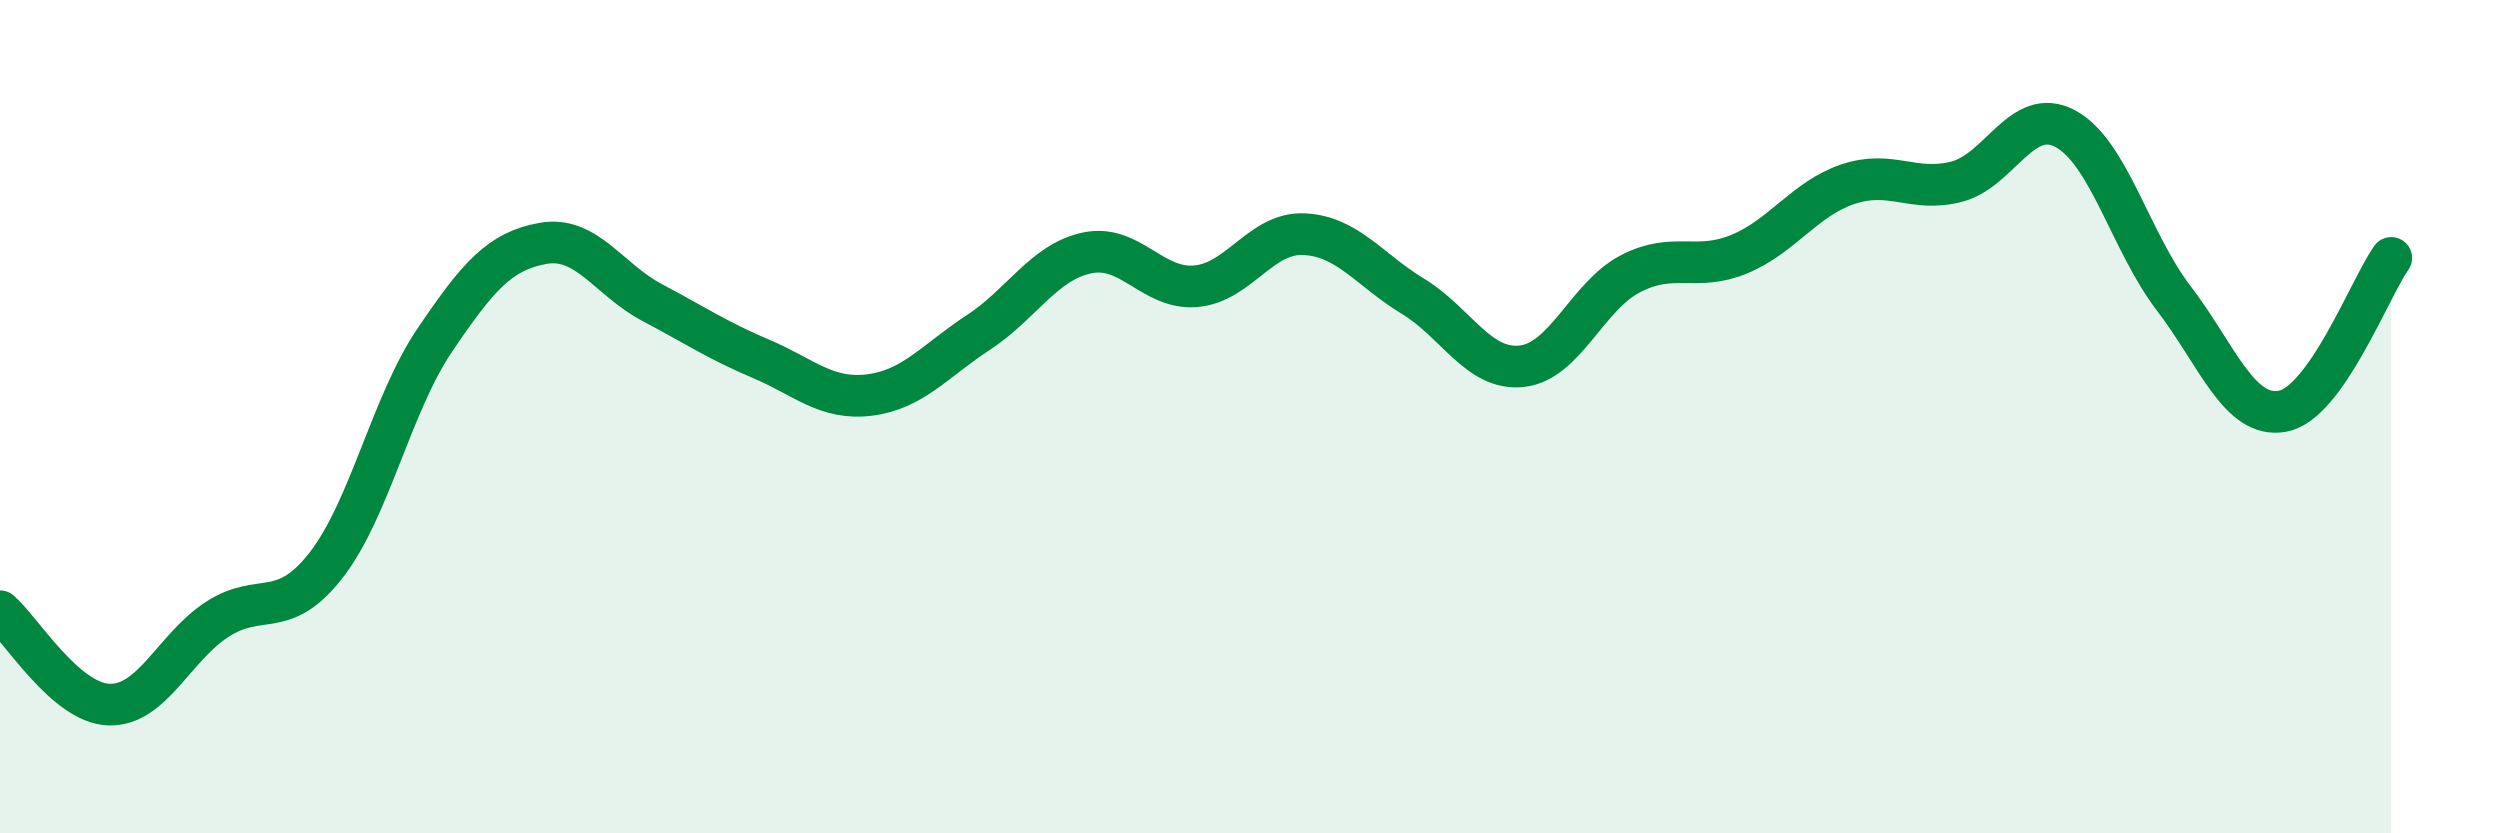 
    <svg width="60" height="20" viewBox="0 0 60 20" xmlns="http://www.w3.org/2000/svg">
      <path
        d="M 0,14.67 C 0.52,15.12 1.57,16.87 2.61,16.91 C 3.65,16.95 4.18,15.53 5.22,14.86 C 6.26,14.19 6.79,14.9 7.83,13.56 C 8.87,12.22 9.39,9.71 10.43,8.17 C 11.47,6.63 12,6.02 13.04,5.84 C 14.08,5.66 14.61,6.71 15.65,7.26 C 16.69,7.81 17.22,8.17 18.26,8.61 C 19.3,9.05 19.83,9.61 20.87,9.48 C 21.91,9.35 22.44,8.66 23.48,7.98 C 24.52,7.3 25.05,6.29 26.09,6.07 C 27.13,5.85 27.66,6.96 28.7,6.87 C 29.74,6.78 30.26,5.57 31.3,5.62 C 32.34,5.67 32.87,6.48 33.91,7.11 C 34.95,7.74 35.48,8.9 36.52,8.79 C 37.56,8.68 38.09,7.11 39.13,6.57 C 40.17,6.03 40.7,6.53 41.74,6.1 C 42.78,5.67 43.31,4.77 44.35,4.42 C 45.39,4.07 45.92,4.63 46.96,4.36 C 48,4.09 48.53,2.53 49.57,3.09 C 50.61,3.65 51.13,5.8 52.17,7.16 C 53.21,8.52 53.74,10.06 54.78,9.87 C 55.82,9.68 56.87,6.93 57.39,6.19L57.39 20L0 20Z"
        fill="#008740"
        opacity="0.1"
        stroke-linecap="round"
        stroke-linejoin="round"
      />
      <path
        d="M 0,14.67 C 0.52,15.12 1.57,16.87 2.61,16.91 C 3.65,16.95 4.18,15.53 5.22,14.86 C 6.26,14.19 6.79,14.9 7.83,13.56 C 8.87,12.22 9.39,9.71 10.43,8.17 C 11.47,6.63 12,6.02 13.04,5.84 C 14.08,5.66 14.61,6.71 15.65,7.26 C 16.69,7.81 17.22,8.17 18.26,8.61 C 19.3,9.05 19.83,9.61 20.87,9.48 C 21.91,9.35 22.44,8.66 23.48,7.98 C 24.52,7.3 25.05,6.29 26.09,6.07 C 27.13,5.85 27.66,6.96 28.7,6.87 C 29.74,6.78 30.26,5.57 31.3,5.62 C 32.34,5.67 32.87,6.48 33.91,7.11 C 34.95,7.74 35.48,8.9 36.52,8.79 C 37.56,8.68 38.09,7.11 39.13,6.57 C 40.17,6.03 40.7,6.53 41.74,6.1 C 42.78,5.67 43.31,4.77 44.35,4.42 C 45.39,4.07 45.92,4.63 46.96,4.36 C 48,4.09 48.53,2.53 49.57,3.09 C 50.61,3.65 51.13,5.8 52.17,7.16 C 53.21,8.52 53.74,10.06 54.78,9.87 C 55.82,9.68 56.87,6.93 57.39,6.19"
        stroke="#008740"
        stroke-width="1"
        fill="none"
        stroke-linecap="round"
        stroke-linejoin="round"
      />
    </svg>
  